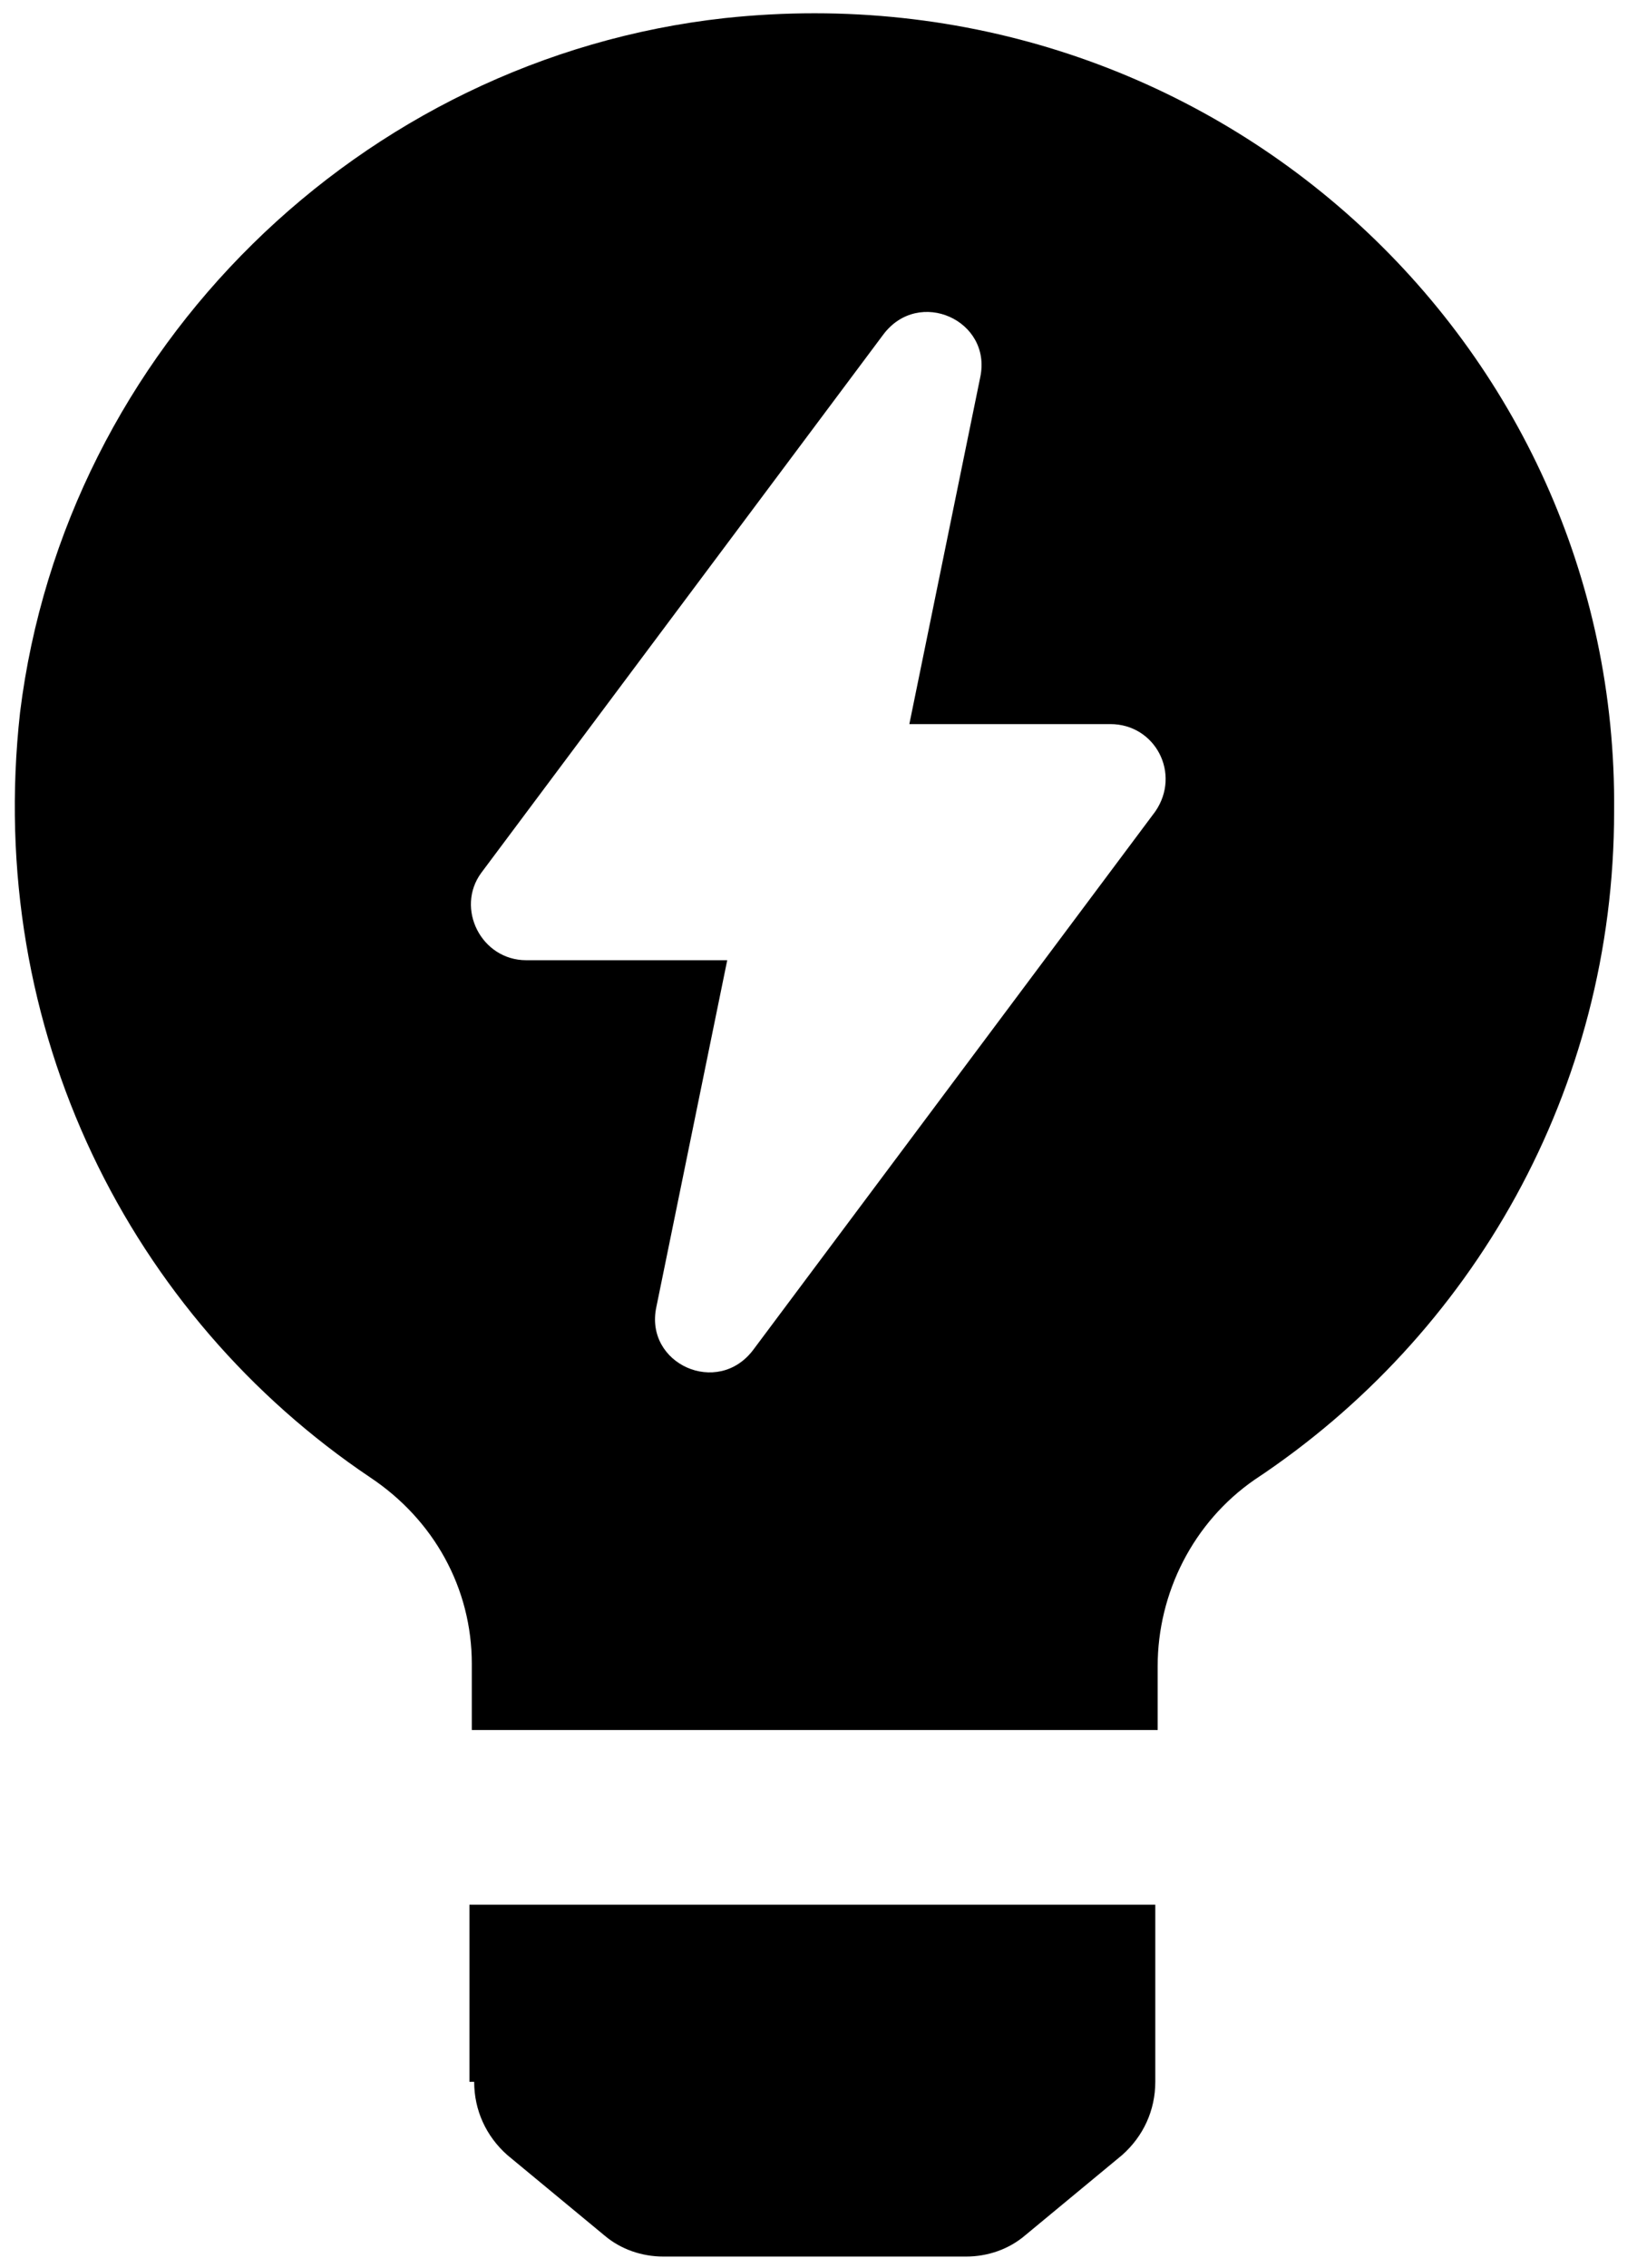 <svg width="65" height="90" viewBox="0 0 65 90" fill="none" xmlns="http://www.w3.org/2000/svg">
<path d="M18.828 82.623C18.828 83.747 19.297 84.778 20.142 85.528L23.993 88.714C24.65 89.276 25.495 89.558 26.34 89.558H38.361C39.206 89.558 40.051 89.276 40.708 88.714L44.558 85.528C45.404 84.778 45.873 83.747 45.873 82.623V75.594H18.64V82.623H18.828Z" fill="black"/>
<path d="M28.782 0.718C14.32 2.311 2.582 13.838 0.797 28.27C-0.611 40.921 5.211 52.26 14.696 58.633C17.231 60.319 18.734 63.037 18.734 66.036V68.66H45.967V66.129C45.967 63.224 47.376 60.413 49.817 58.726C58.457 53.01 64.091 43.264 64.091 32.206C64.279 13.557 48.033 -1.343 28.782 0.718ZM45.873 32.206L29.909 53.572C28.5 55.446 25.589 54.134 26.059 51.885L28.876 38.109H20.894C19.109 38.109 18.076 36.048 19.109 34.642L35.074 13.276C36.482 11.402 39.393 12.713 38.924 14.963L36.107 28.738H44.089C45.873 28.738 46.906 30.706 45.873 32.206Z" fill="black"/>
</svg>
